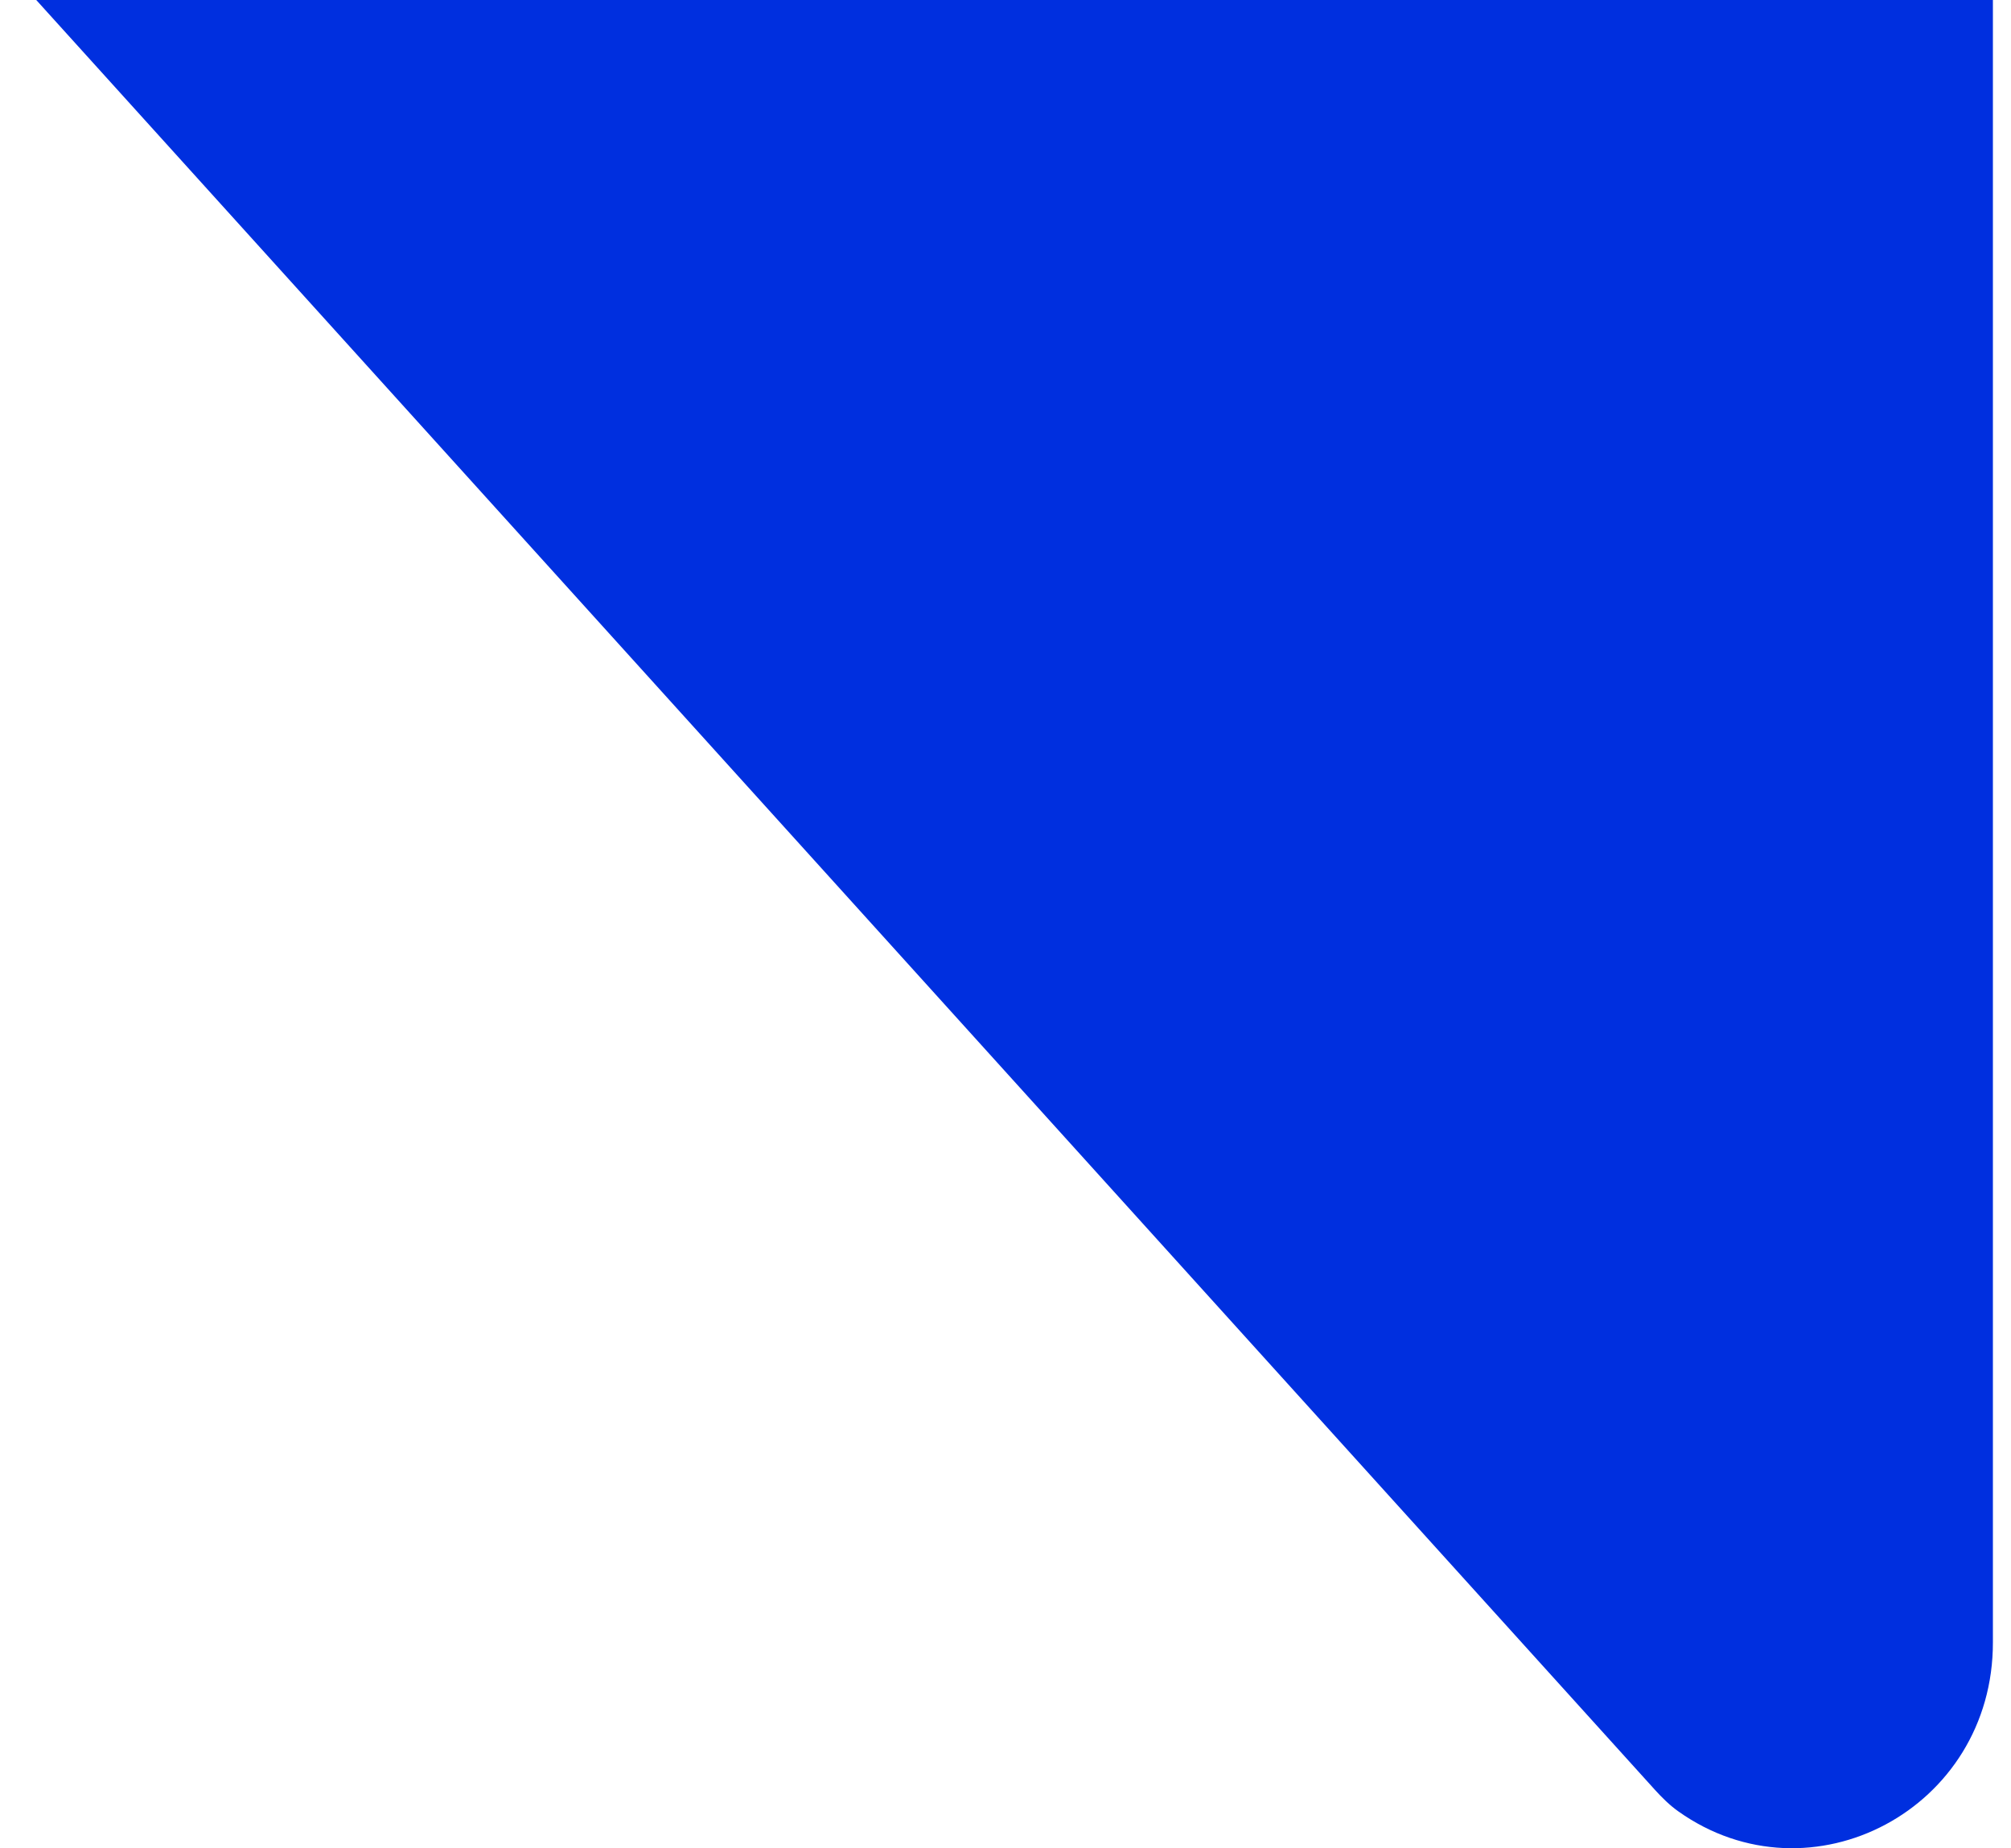 <svg width="37" height="34" viewBox="0 0 37 34" fill="none" xmlns="http://www.w3.org/2000/svg"><path d="M36.667 0V30.207C36.675 33.282 33.313 35.05 30.878 33.321C30.72 33.209 30.581 33.071 30.45 32.927L0.667 0H36.667Z" fill="#002FDF"/></svg>